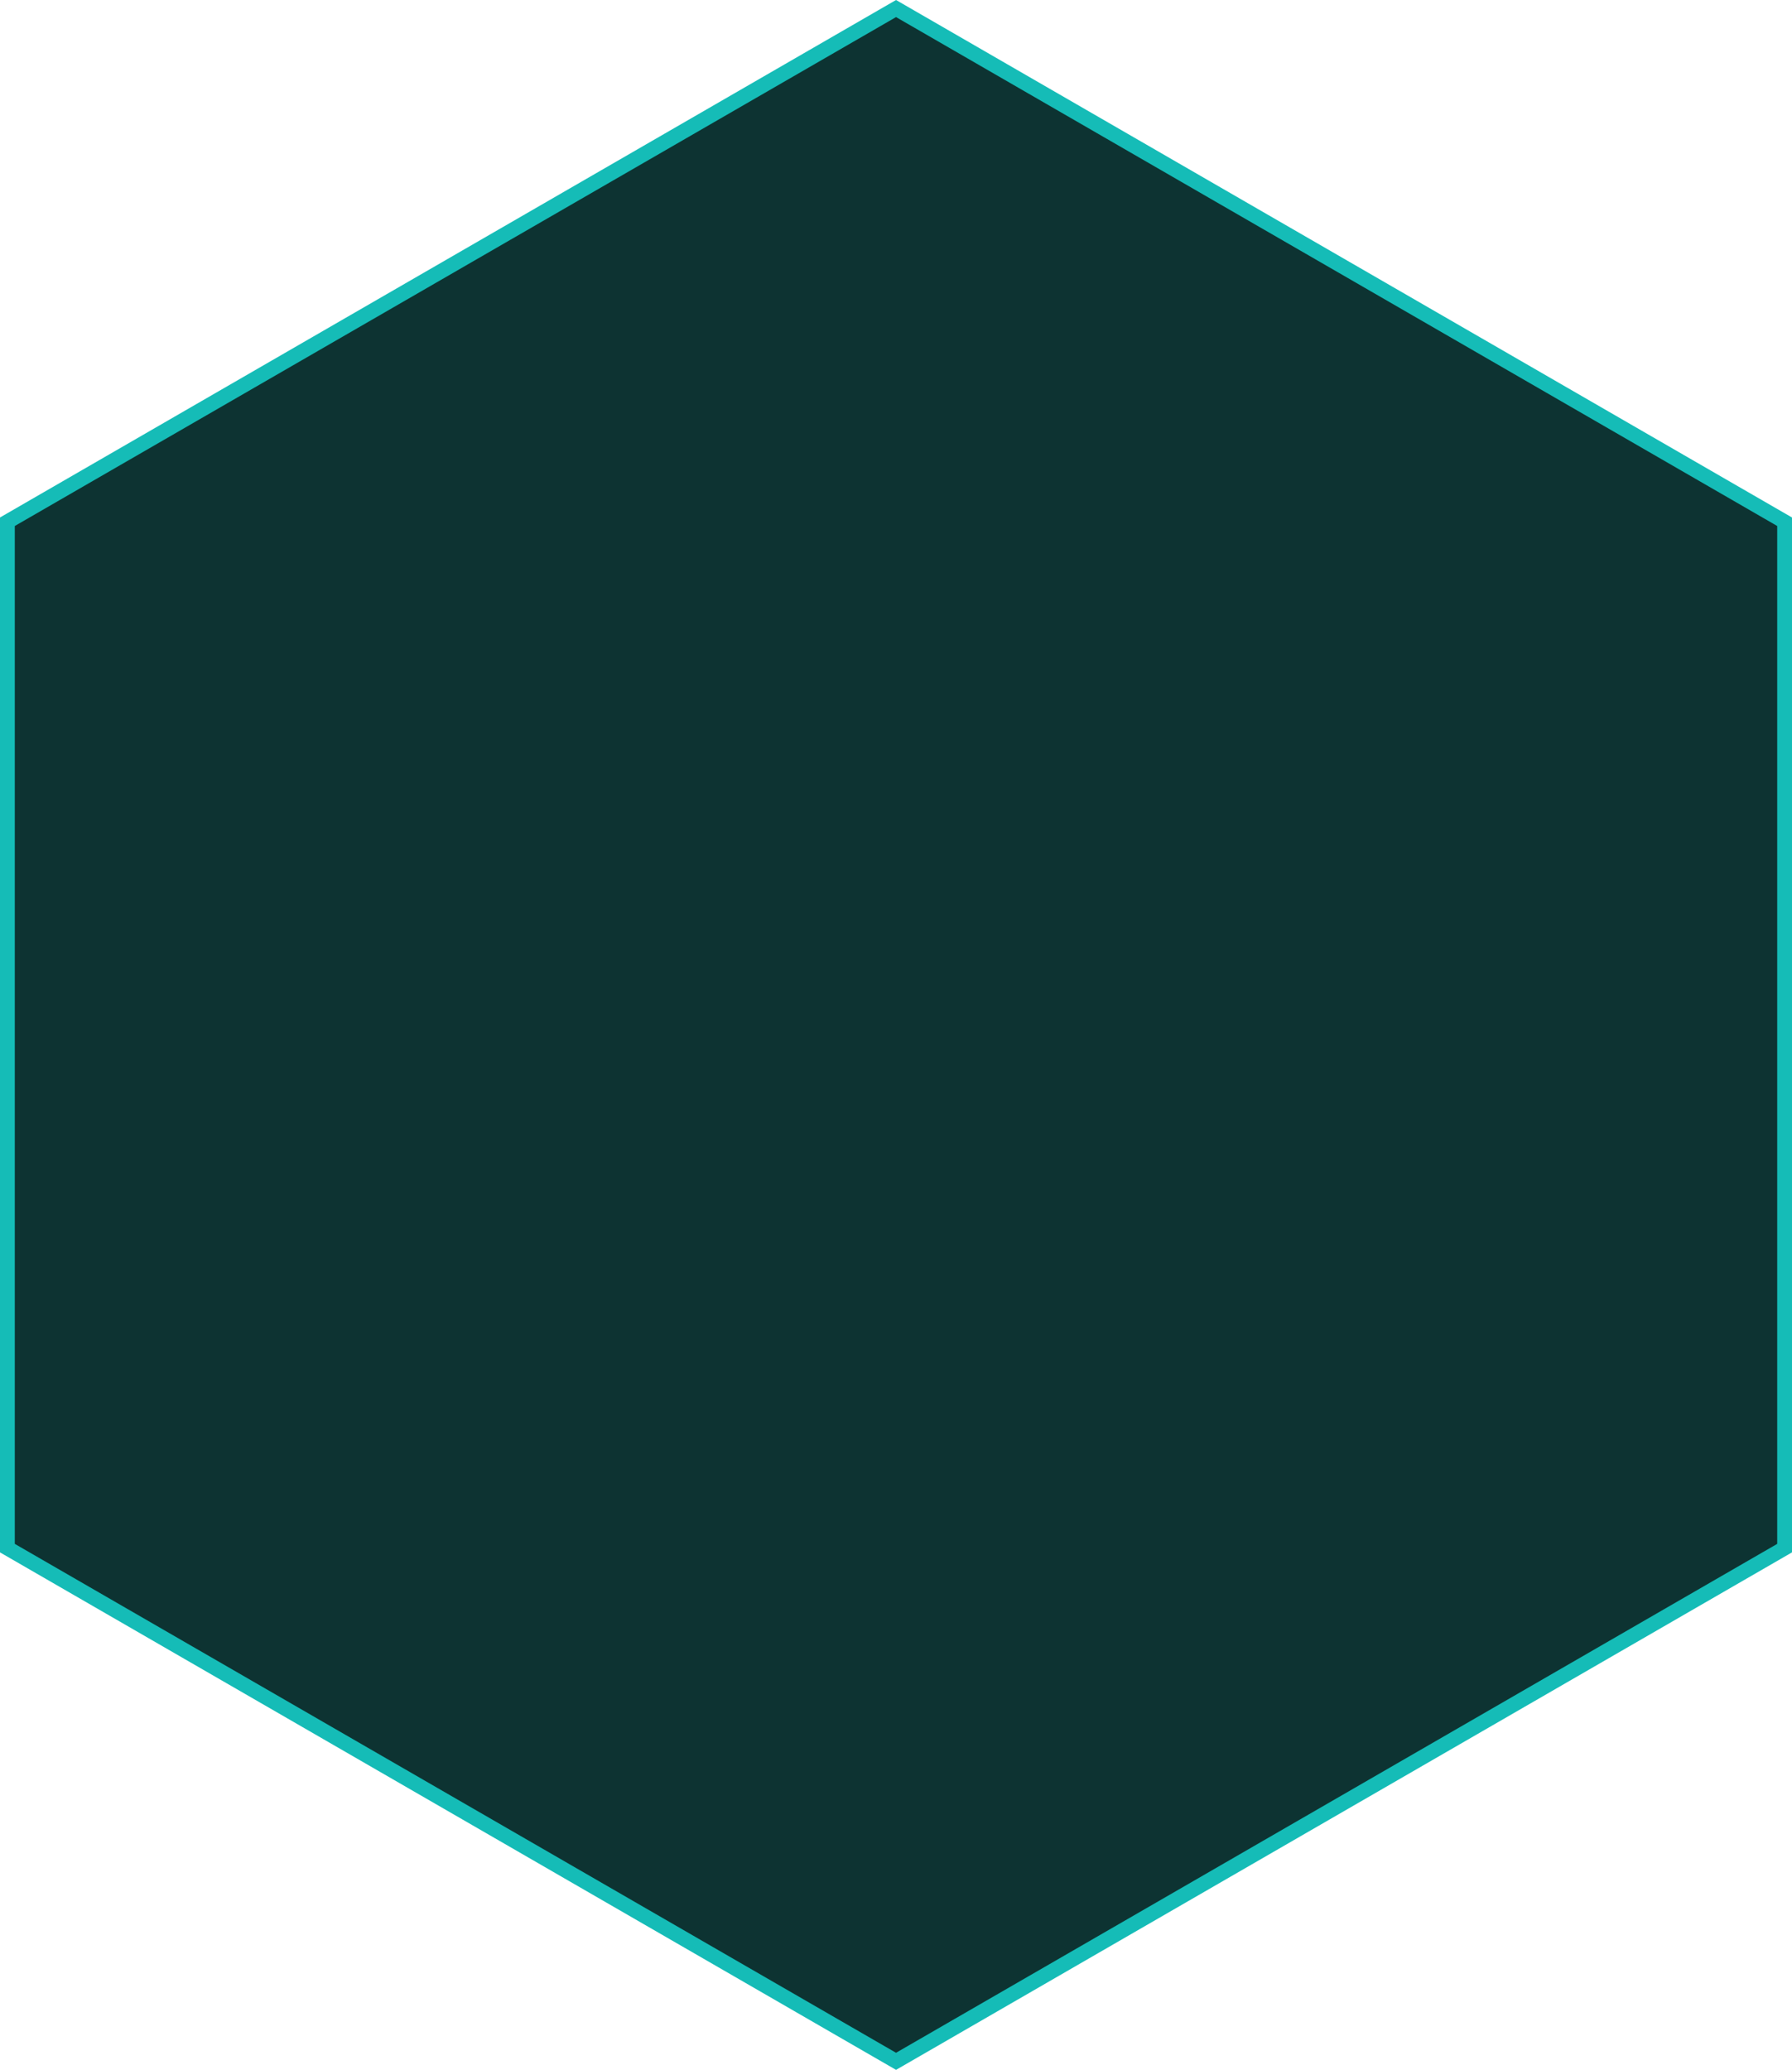 <svg xmlns="http://www.w3.org/2000/svg" viewBox="0 0 242.23 279.71"><defs><style>.cls-1{fill:#0d3332;}.cls-2{fill:#15bcb7;}</style></defs><g id="Ebene_2" data-name="Ebene 2"><g id="Ebene_1-2" data-name="Ebene 1"><polygon class="cls-1" points="1 209.2 1 70.5 121.12 1.16 241.24 70.5 241.24 209.2 121.12 278.55 1 209.2"/><path class="cls-2" d="M121.12,2.31,240.23,71.08V208.63L121.12,277.4,2,208.63V71.08L121.12,2.31m0-2.31L0,69.93V209.78l121.12,69.93,121.11-69.93V69.93L121.12,0Z"/></g></g></svg>